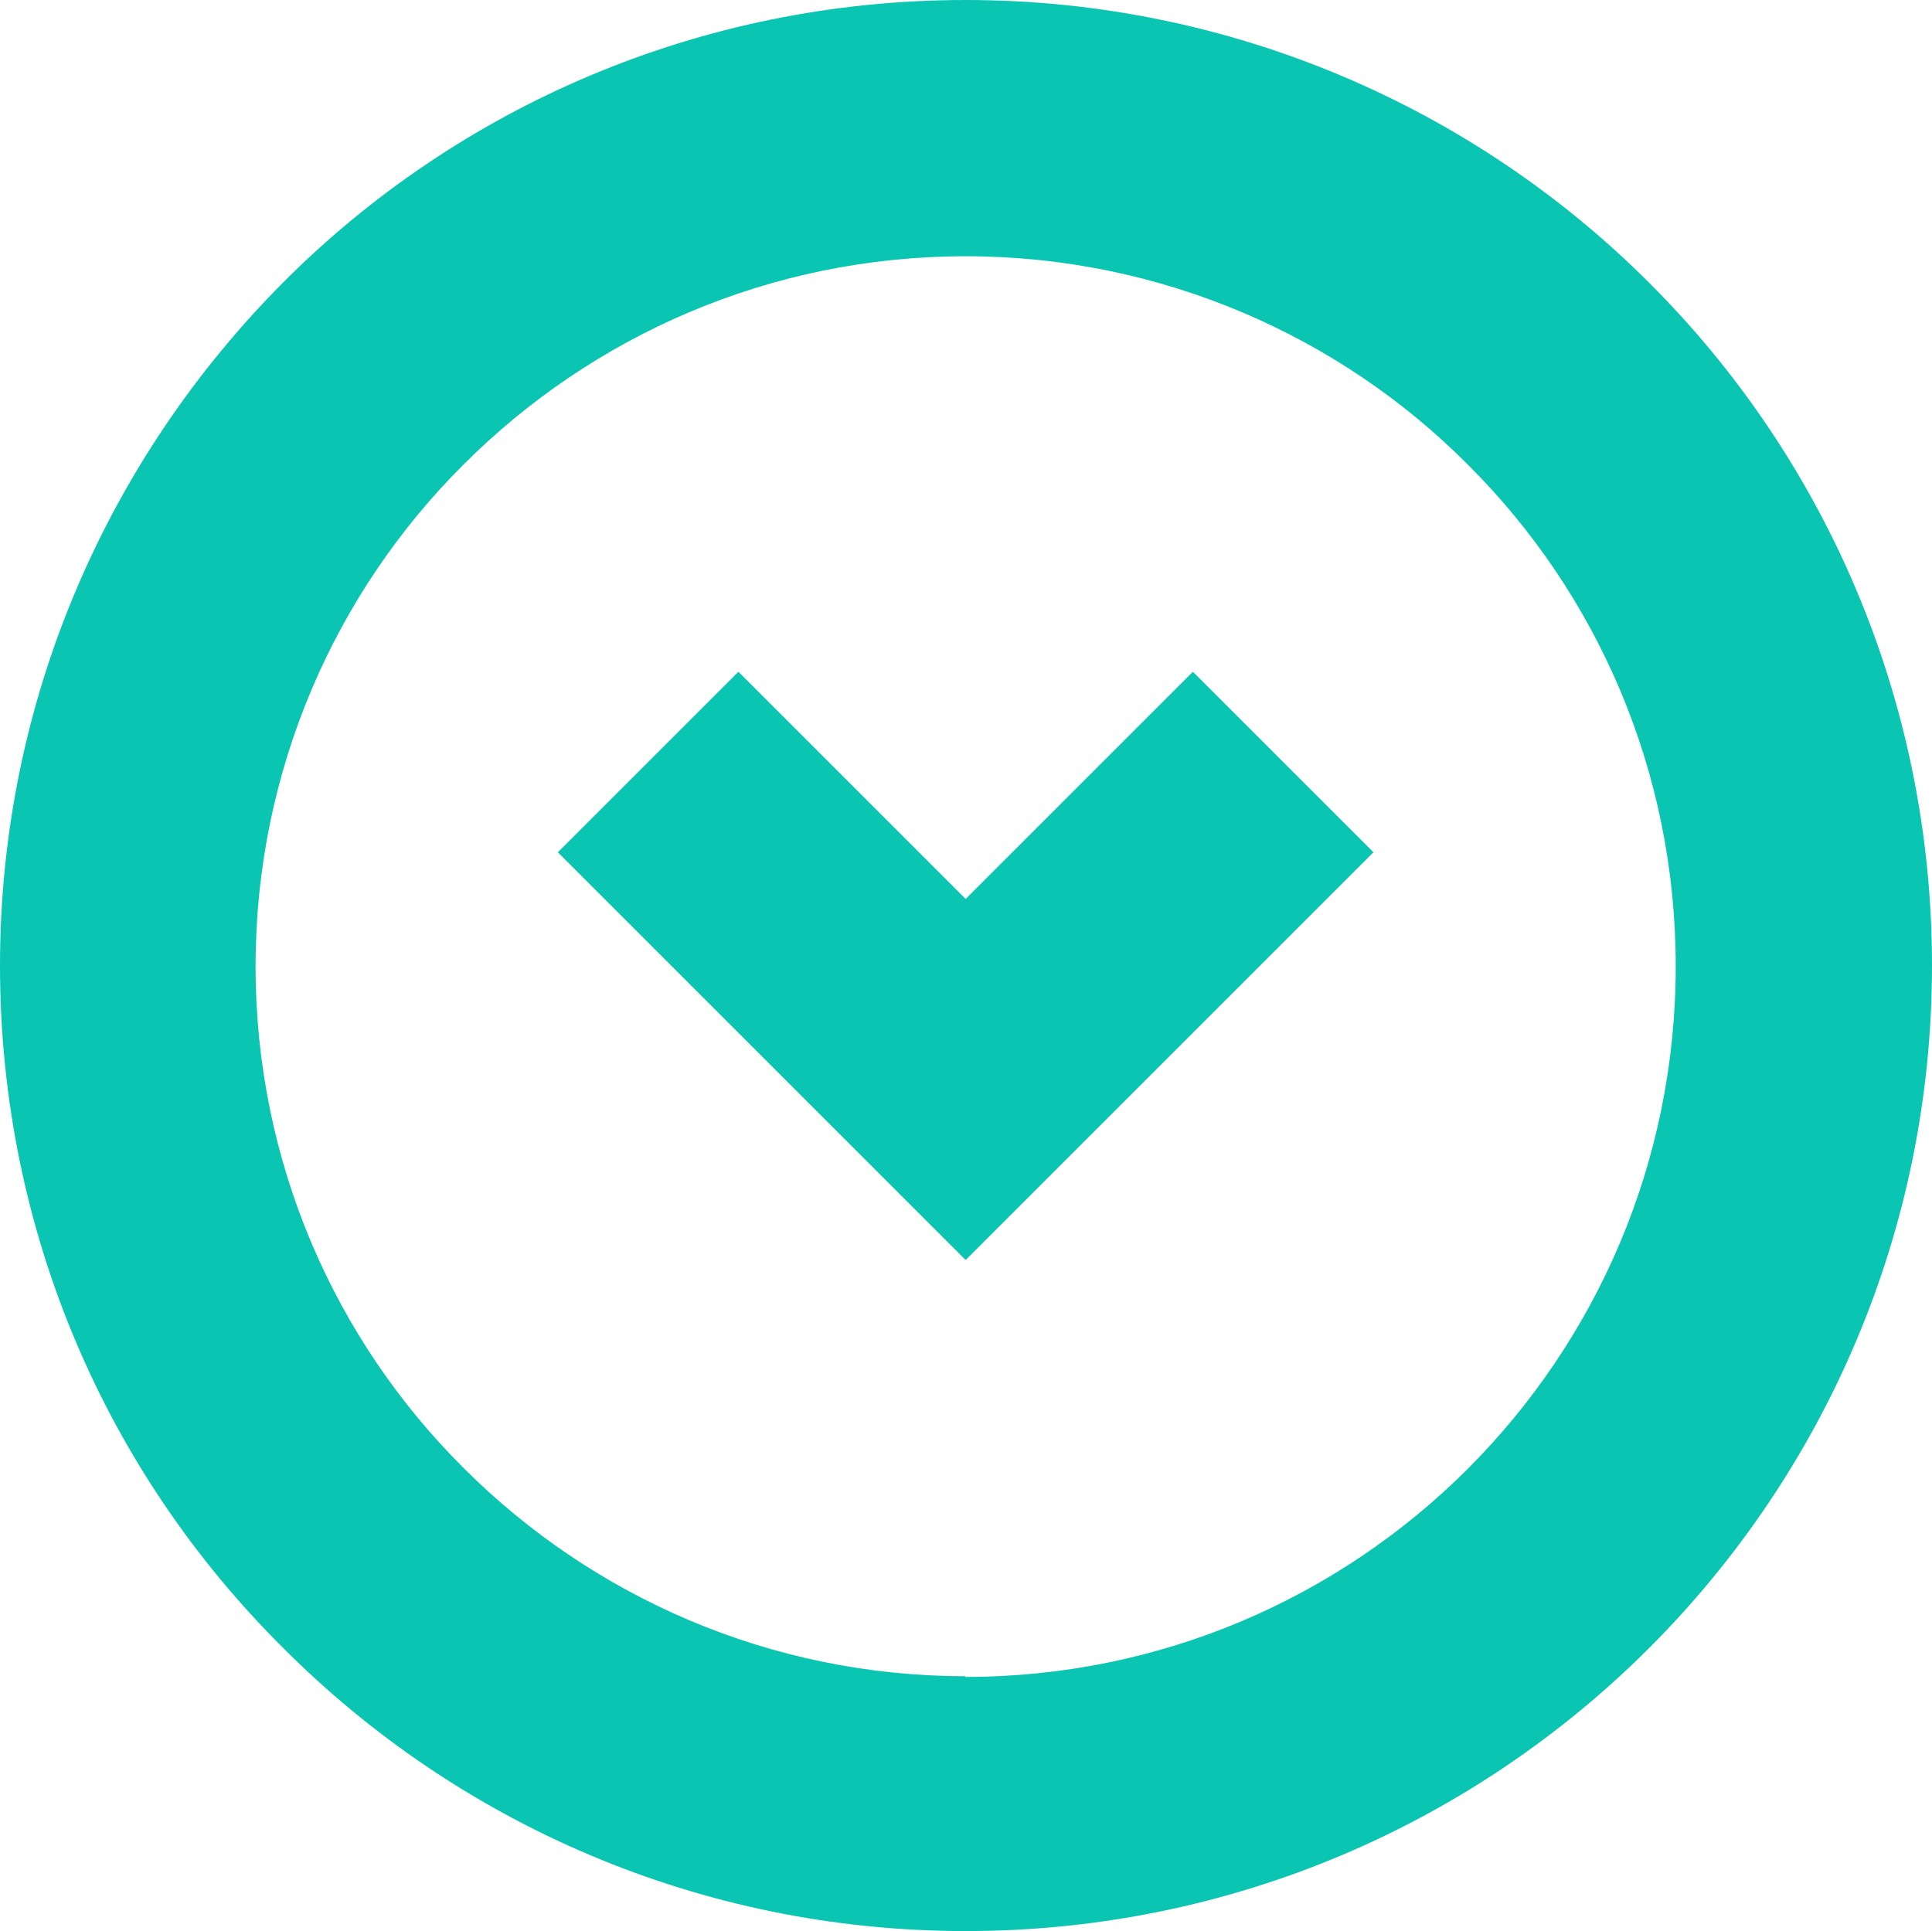 <svg xmlns="http://www.w3.org/2000/svg" id="Warstwa_2" data-name="Warstwa 2" viewBox="0 0 27.29 27.28">
  <defs fill="#000000">
    <style>
      .efaktor {fill: #0ac5b2;}
    </style>
  </defs>
  <g id="Layer_2" data-name="Layer 2">
    <path class="efaktor" d="m23.29,3.99c-2.46-2.46-5.89-3.99-9.65-3.99S6.46,1.52,4,3.99,0,9.87,0,13.64s1.52,7.18,4,9.64c2.46,2.47,5.88,4,9.64,4,7.54,0,13.65-6.11,13.65-13.64,0-3.76-1.52-7.18-4-9.65Zm-9.65,19.69c-2.77,0-5.28-1.13-7.09-2.94-1.82-1.81-2.94-4.32-2.94-7.09s1.13-5.29,2.94-7.09c1.82-1.82,4.33-2.94,7.09-2.94s5.29,1.13,7.09,2.94c1.82,1.81,2.94,4.32,2.94,7.09,0,5.55-4.49,10.04-10.04,10.04Zm0-10.98l-3.21-3.21-2.55,2.55,5.76,5.76,5.76-5.76-2.55-2.55-3.22,3.22Z" fill="#000000"/>
  </g>
</svg>